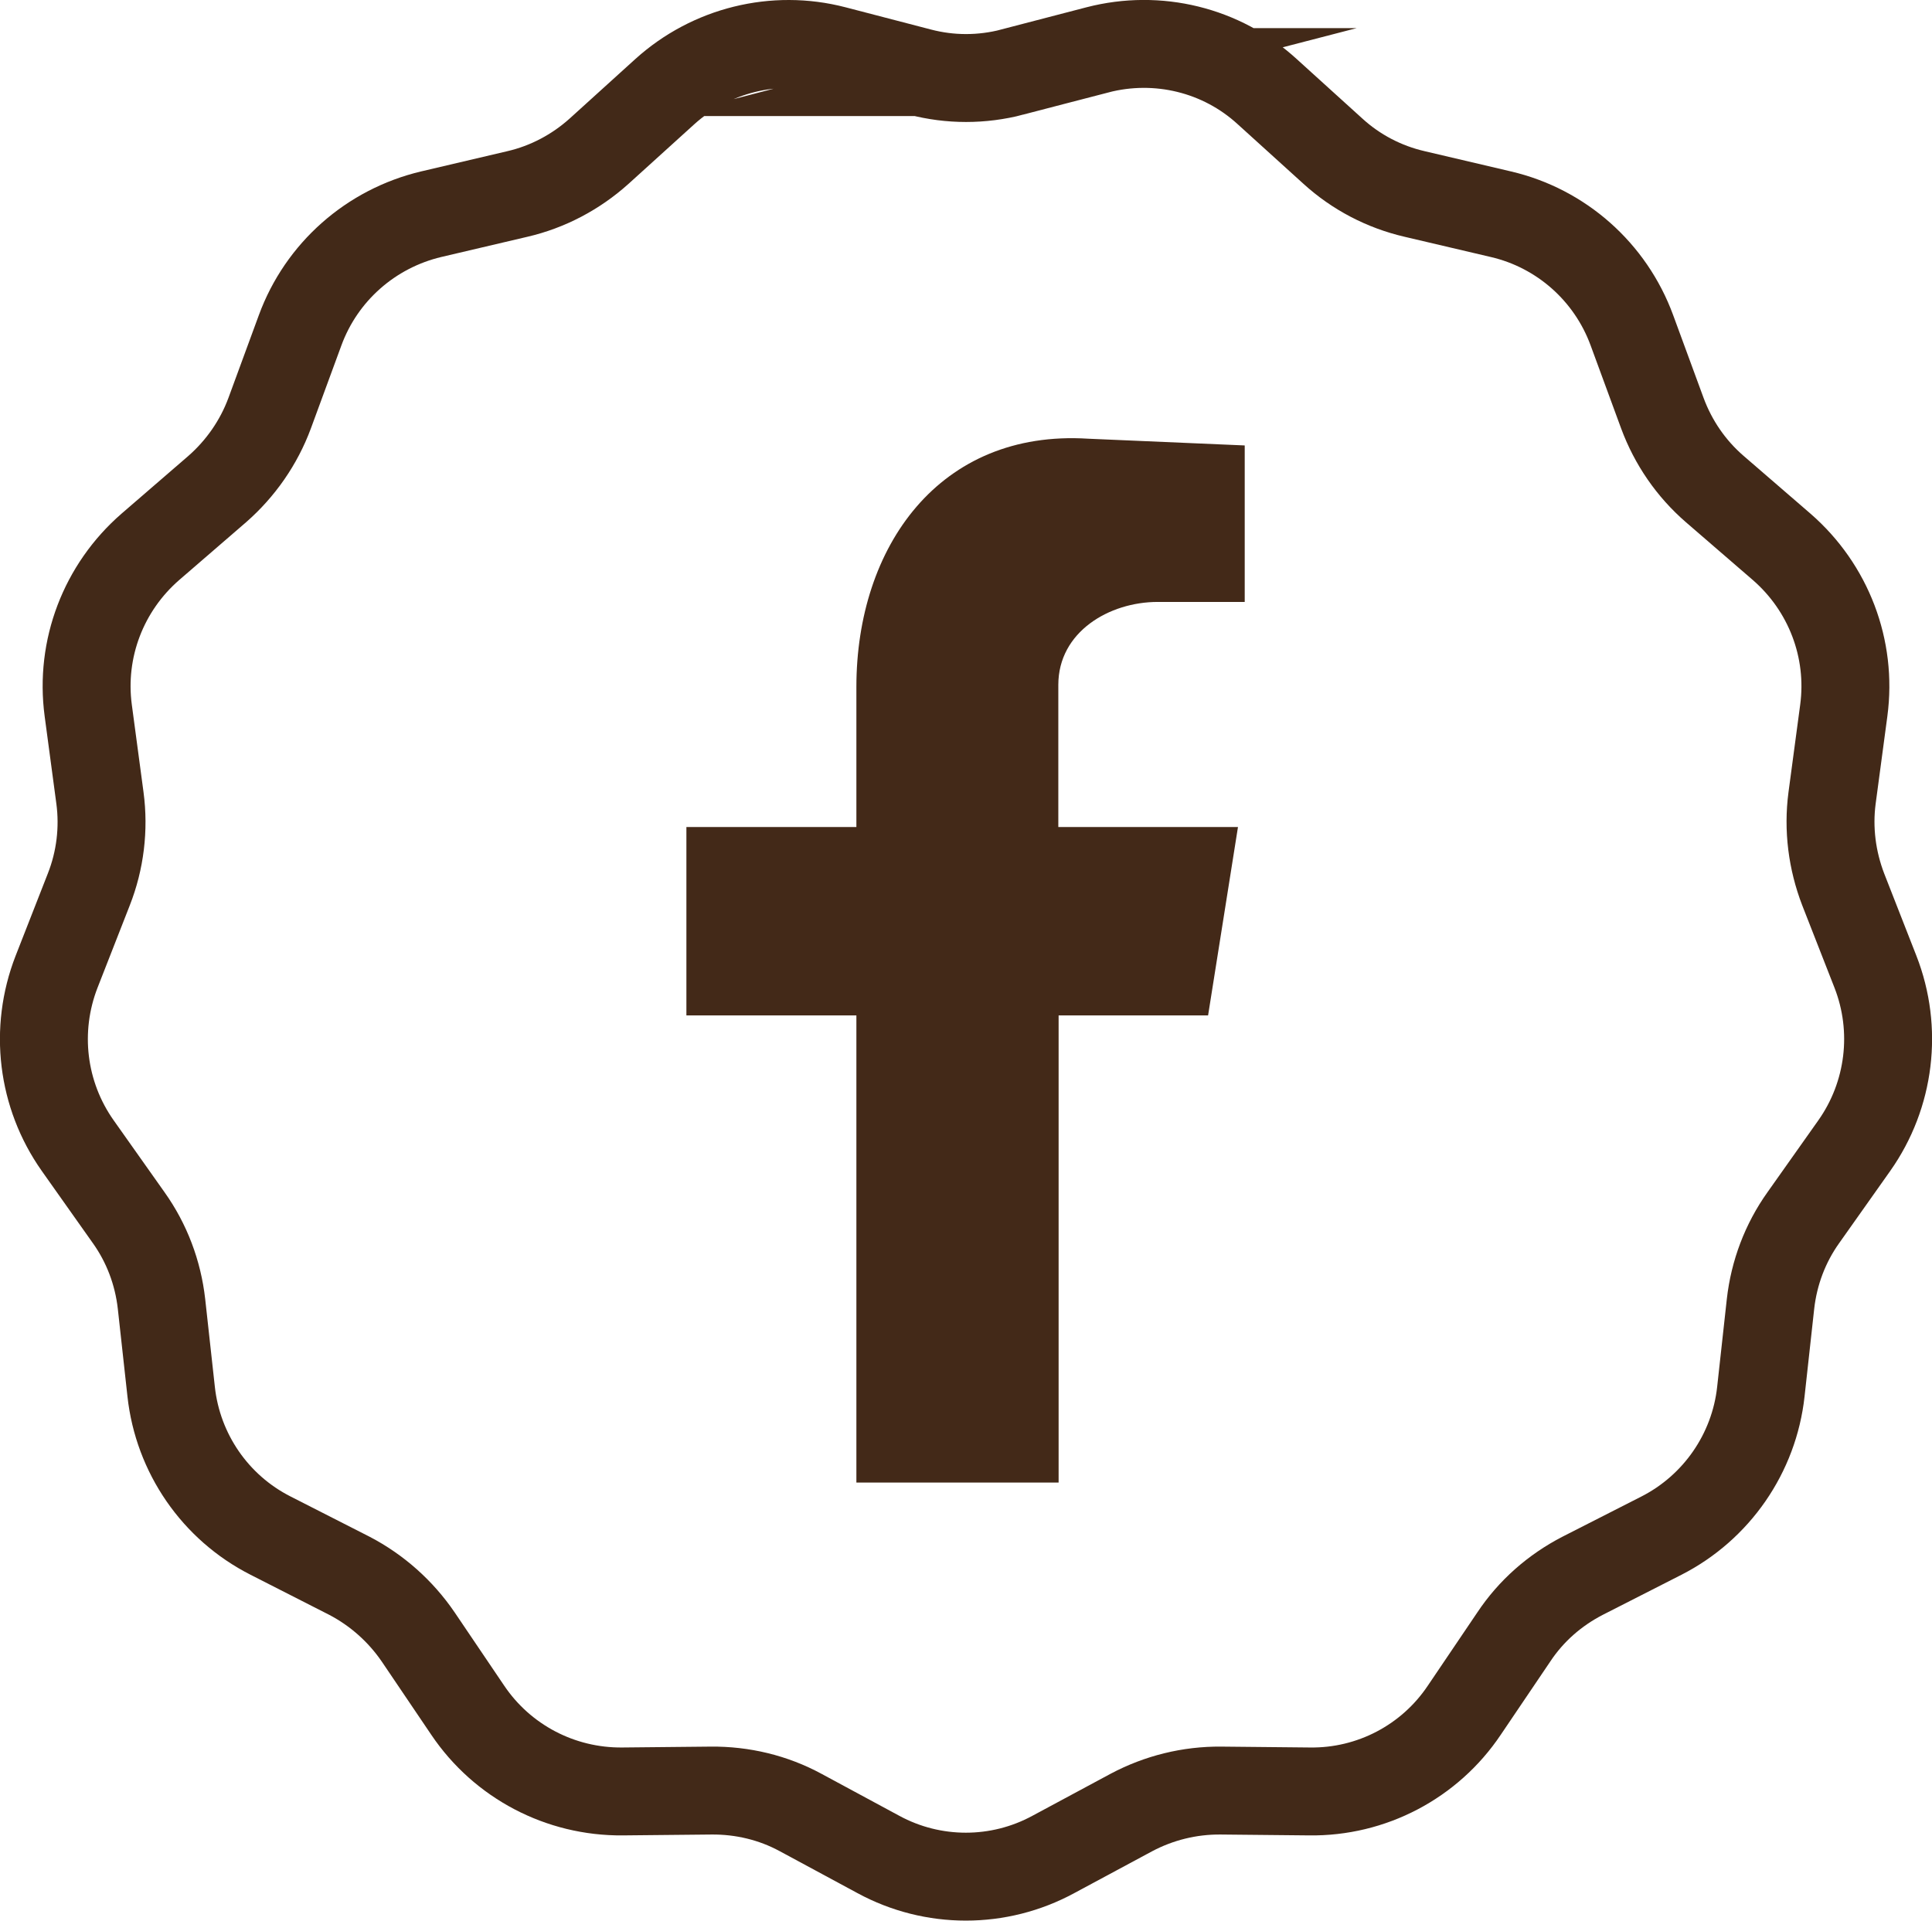 <?xml version="1.0" encoding="UTF-8"?><svg id="Layer_2" xmlns="http://www.w3.org/2000/svg" viewBox="0 0 65.92 65.55"><defs><style>.cls-1{fill:none;stroke:#422918;stroke-miterlimit:10;stroke-width:3px;}.cls-2{fill:#432918;fill-rule:evenodd;}</style></defs><g id="Ebene_1"><g><path class="cls-2" d="m29.23,50.59h6.89v-15.94h5.1l1.02-6.43h-6.13v-4.85c0-1.81,1.74-2.83,3.39-2.83h2.97v-5.34l-5.34-.23c-5.08-.32-7.91,3.69-7.91,8.47v4.78h-5.8v6.43h5.8v15.94Z"/><path class="cls-1" d="m34.53,2.46l2.92-.76c2.05-.53,4.23,0,5.79,1.43l2.24,2.03c.79.72,1.75,1.22,2.79,1.46l2.94.69c2.06.48,3.74,1.97,4.47,3.96l1.04,2.83c.37,1,.98,1.89,1.79,2.59l2.28,1.97c1.6,1.39,2.4,3.48,2.12,5.58l-.4,2.99c-.14,1.06,0,2.13.38,3.12l1.1,2.81c.77,1.97.5,4.2-.72,5.93l-1.74,2.46c-.62.87-1,1.88-1.12,2.94l-.33,3c-.23,2.1-1.51,3.95-3.39,4.91l-2.69,1.37c-.95.49-1.76,1.2-2.35,2.09l-1.69,2.5c-1.18,1.76-3.17,2.8-5.28,2.77l-3.02-.03c-1.07-.01-2.12.25-3.06.75l-2.66,1.43c-1.86,1.01-4.11,1.01-5.97,0l-2.65-1.43c-.94-.51-1.99-.76-3.06-.75l-3.02.03c-2.12.02-4.1-1.02-5.28-2.77l-1.69-2.5c-.6-.88-1.41-1.6-2.35-2.09l-2.69-1.37c-1.89-.96-3.16-2.81-3.39-4.91l-.33-3c-.12-1.06-.5-2.07-1.12-2.94l-1.74-2.46c-1.22-1.73-1.49-3.95-.72-5.93l1.1-2.81c.39-.99.52-2.07.38-3.12l-.4-2.99c-.28-2.1.52-4.19,2.12-5.58l2.28-1.97c.8-.7,1.42-1.59,1.79-2.59l1.04-2.83c.73-1.99,2.41-3.47,4.47-3.96l2.94-.69c1.04-.24,2-.75,2.79-1.46l2.24-2.03c1.57-1.42,3.75-1.96,5.79-1.43l2.92.76c1.03.27,2.11.27,3.15,0Z"/></g></g></svg>